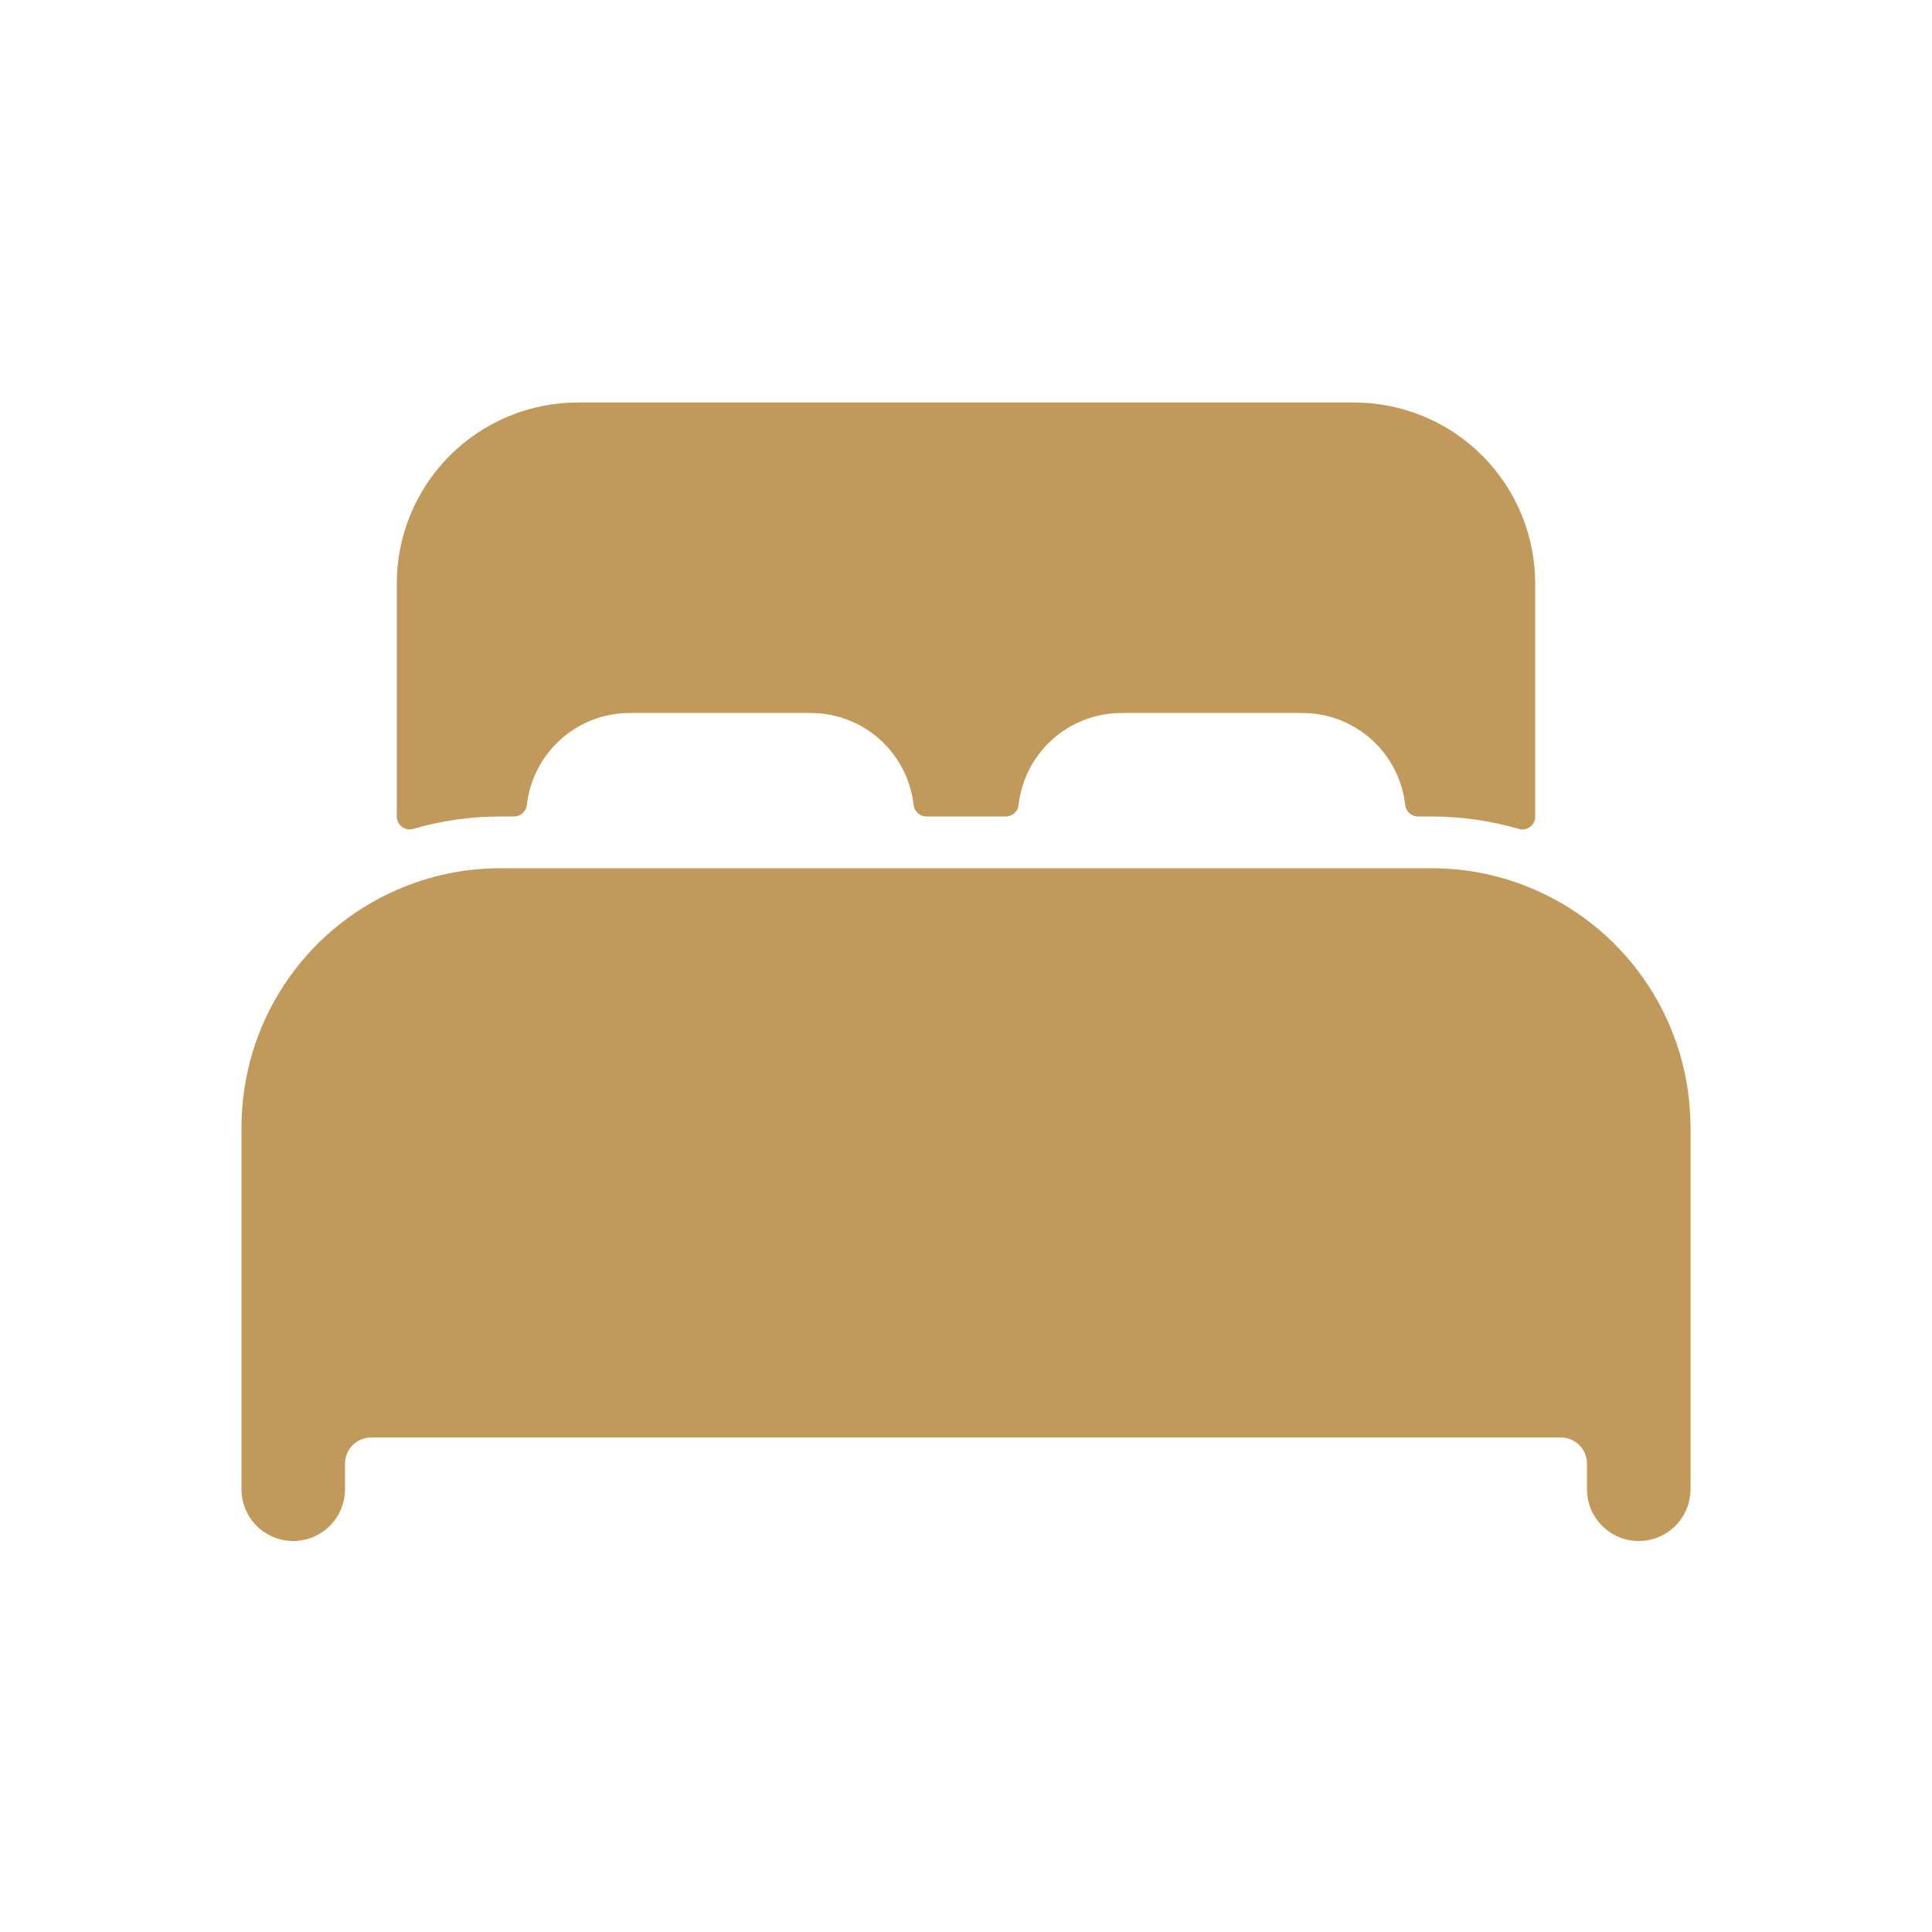 <svg width="24" height="24" viewBox="0 0 24 24" fill="none" xmlns="http://www.w3.org/2000/svg">
<path d="M19.071 11.055C18.666 10.877 18.228 10.785 17.786 10.786H6.214C5.772 10.785 5.334 10.877 4.929 11.055C4.356 11.305 3.868 11.717 3.526 12.24C3.183 12.763 3.001 13.375 3 14V18.5C3 18.671 3.068 18.834 3.188 18.955C3.309 19.075 3.472 19.143 3.643 19.143C3.813 19.143 3.977 19.075 4.097 18.955C4.218 18.834 4.286 18.671 4.286 18.5V18.179C4.287 18.094 4.321 18.012 4.381 17.952C4.441 17.892 4.522 17.858 4.607 17.857H19.393C19.478 17.858 19.559 17.892 19.619 17.952C19.679 18.012 19.713 18.094 19.714 18.179V18.5C19.714 18.671 19.782 18.834 19.903 18.955C20.023 19.075 20.187 19.143 20.357 19.143C20.528 19.143 20.691 19.075 20.812 18.955C20.932 18.834 21 18.671 21 18.5V14C20.999 13.375 20.817 12.763 20.474 12.24C20.132 11.717 19.644 11.305 19.071 11.055ZM16.821 5H7.179C6.582 5 6.01 5.237 5.588 5.659C5.166 6.081 4.929 6.653 4.929 7.25V10.143C4.929 10.168 4.934 10.192 4.946 10.215C4.957 10.237 4.973 10.256 4.993 10.271C5.013 10.286 5.036 10.296 5.06 10.301C5.085 10.305 5.11 10.304 5.134 10.297C5.485 10.194 5.849 10.143 6.214 10.143H6.384C6.424 10.143 6.462 10.129 6.492 10.102C6.522 10.076 6.54 10.04 6.545 10C6.58 9.686 6.73 9.396 6.965 9.185C7.2 8.974 7.505 8.857 7.821 8.857H10.071C10.388 8.857 10.693 8.974 10.929 9.185C11.164 9.396 11.314 9.686 11.349 10C11.354 10.04 11.373 10.076 11.402 10.102C11.432 10.129 11.47 10.143 11.51 10.143H12.493C12.532 10.143 12.571 10.129 12.6 10.102C12.63 10.076 12.649 10.04 12.653 10C12.688 9.686 12.838 9.396 13.073 9.185C13.308 8.975 13.613 8.858 13.929 8.857H16.179C16.495 8.857 16.8 8.974 17.036 9.185C17.271 9.396 17.421 9.686 17.456 10C17.461 10.04 17.48 10.076 17.509 10.102C17.539 10.129 17.577 10.143 17.617 10.143H17.786C18.151 10.143 18.515 10.195 18.866 10.297C18.89 10.305 18.915 10.306 18.94 10.301C18.964 10.297 18.988 10.287 19.007 10.271C19.027 10.257 19.044 10.237 19.055 10.215C19.066 10.192 19.072 10.168 19.071 10.143V7.25C19.071 6.653 18.834 6.081 18.412 5.659C17.991 5.237 17.418 5 16.821 5Z" fill="#C19A5B"/>
</svg>
